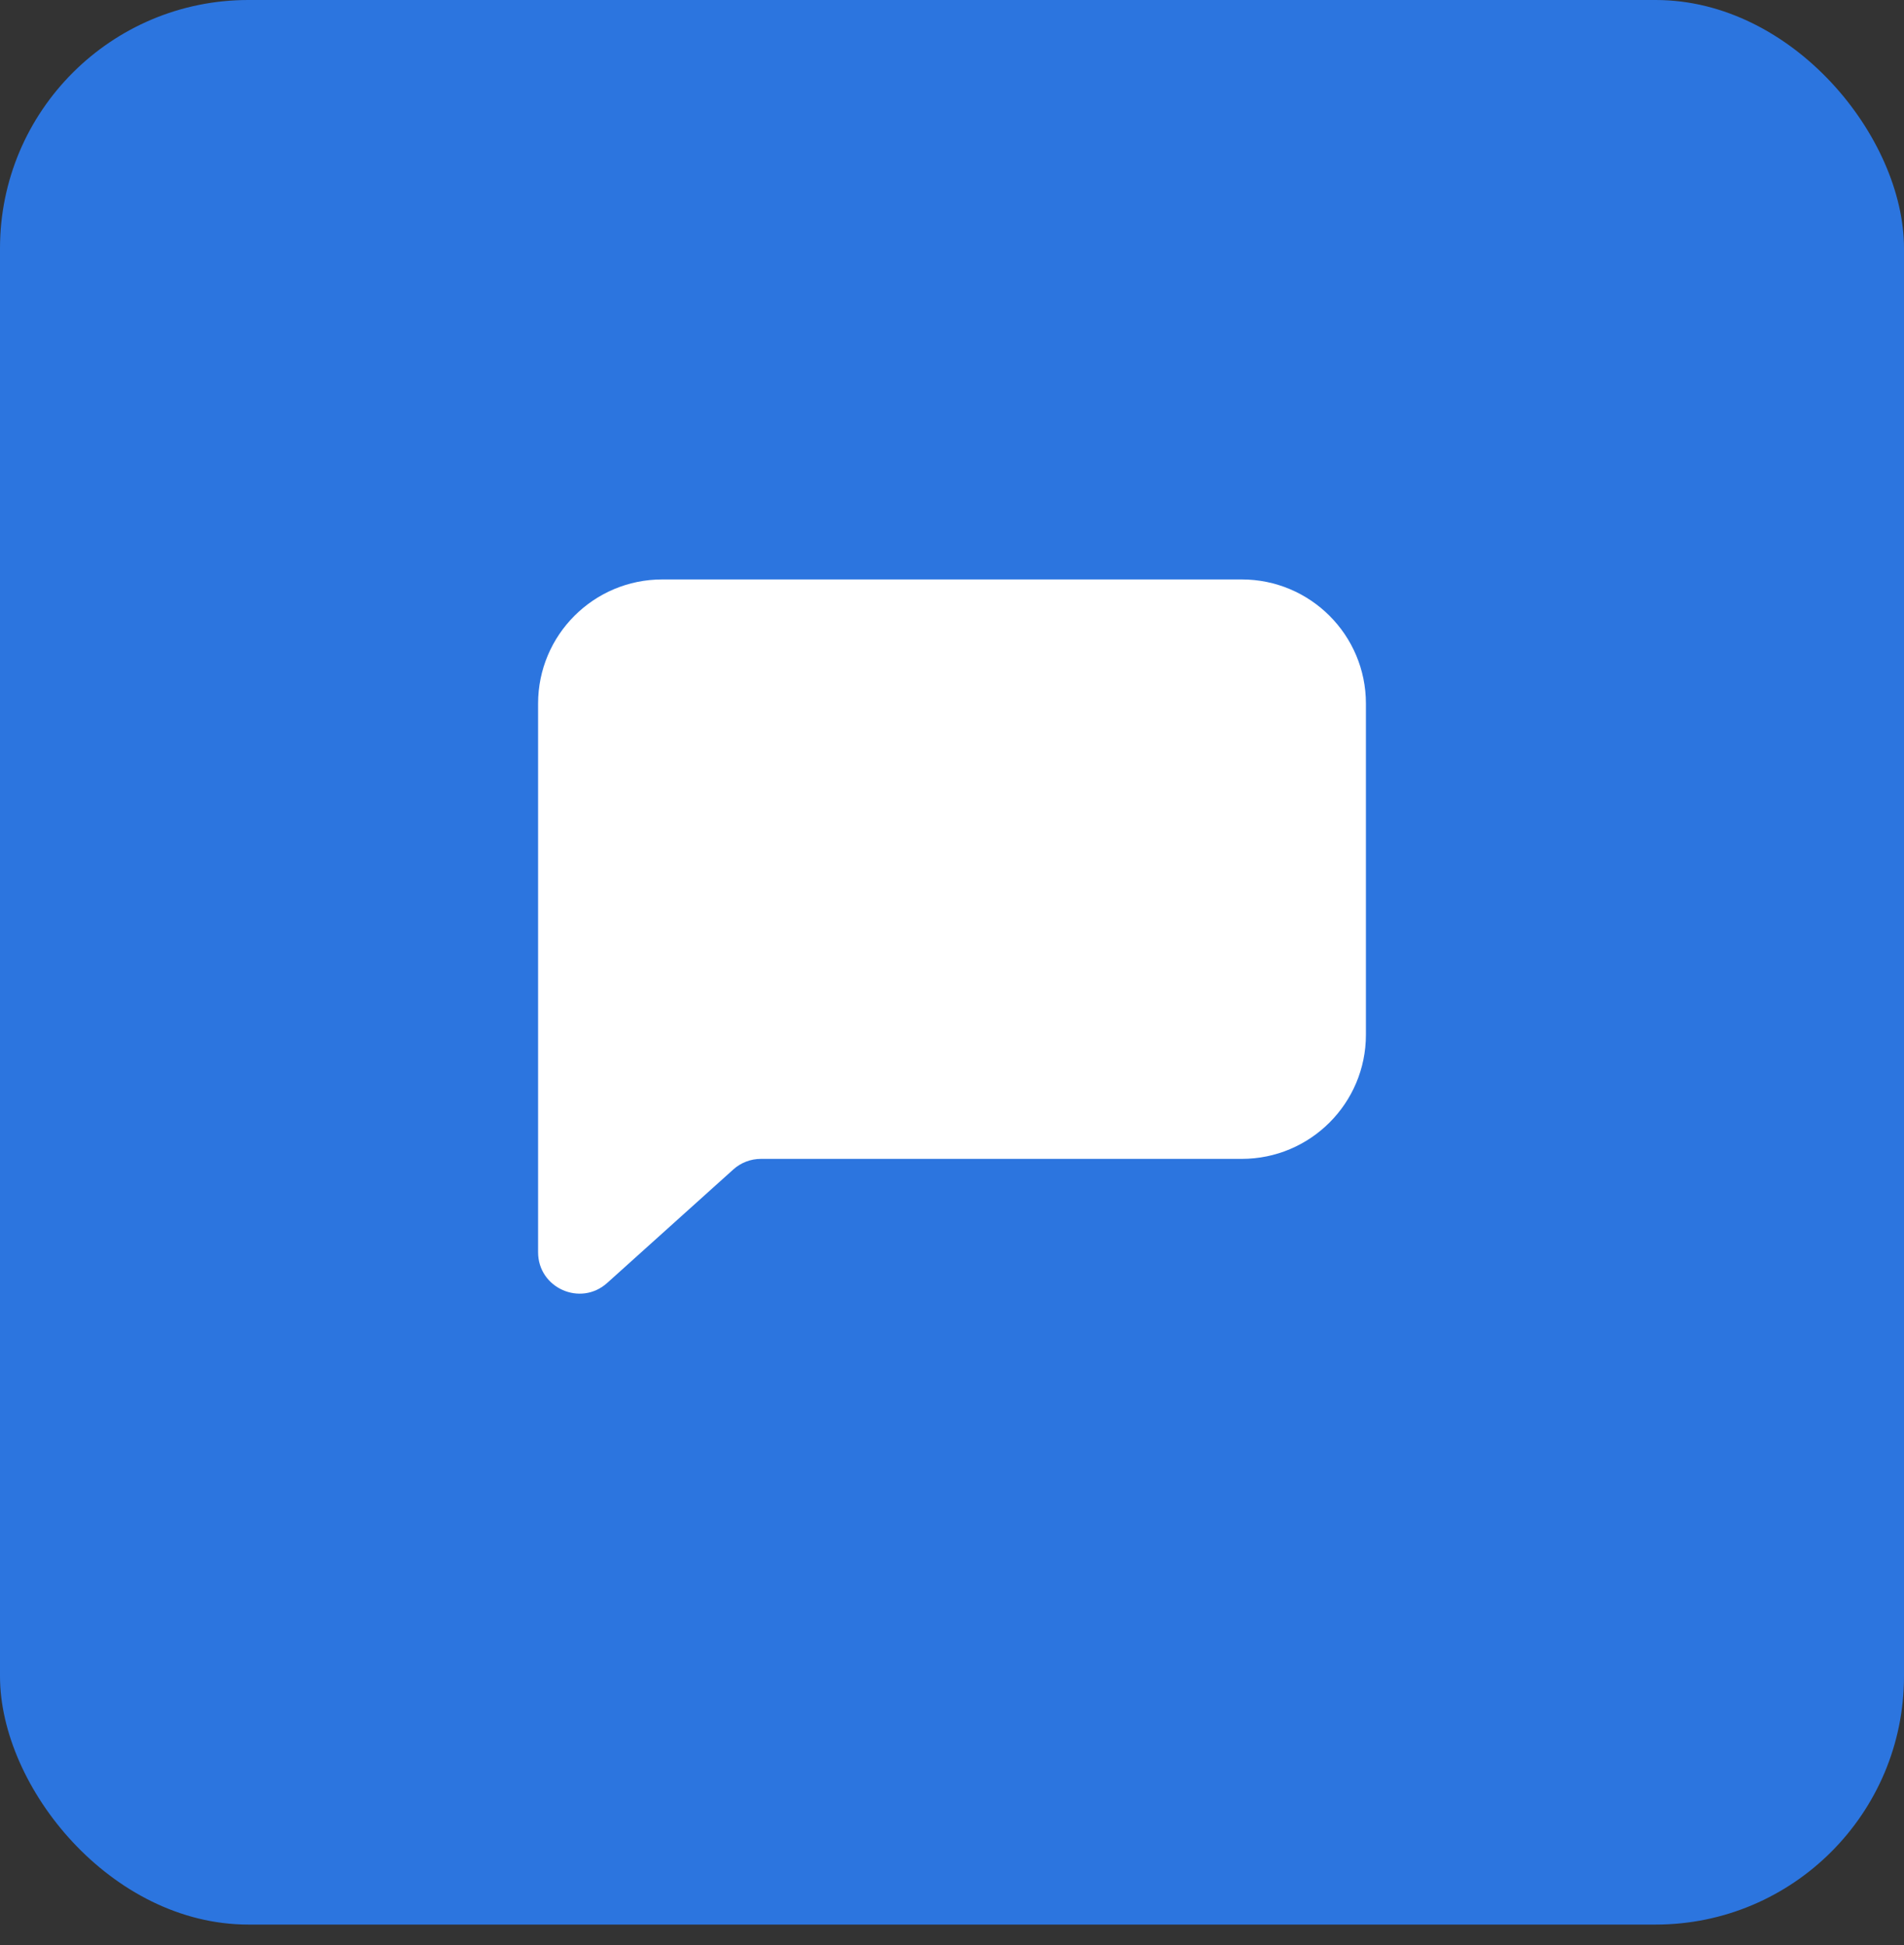 <svg xmlns="http://www.w3.org/2000/svg" width="46" height="47" viewBox="0 0 46 47" fill="none"><rect x="0" y="0" width="46" height="47" fill="#333333" stroke="none"/><rect width="46" height="46.5" rx="6" fill="#2C75DF"></rect><path d="M13 17C13 15.343 14.343 14 16 14H30C31.657 14 33 15.343 33 17V25C33 26.657 31.657 28 30 28H18.384C18.137 28 17.898 28.091 17.715 28.257L14.669 30.998C14.025 31.577 13 31.12 13 30.255V17Z" fill="white"></path></svg>